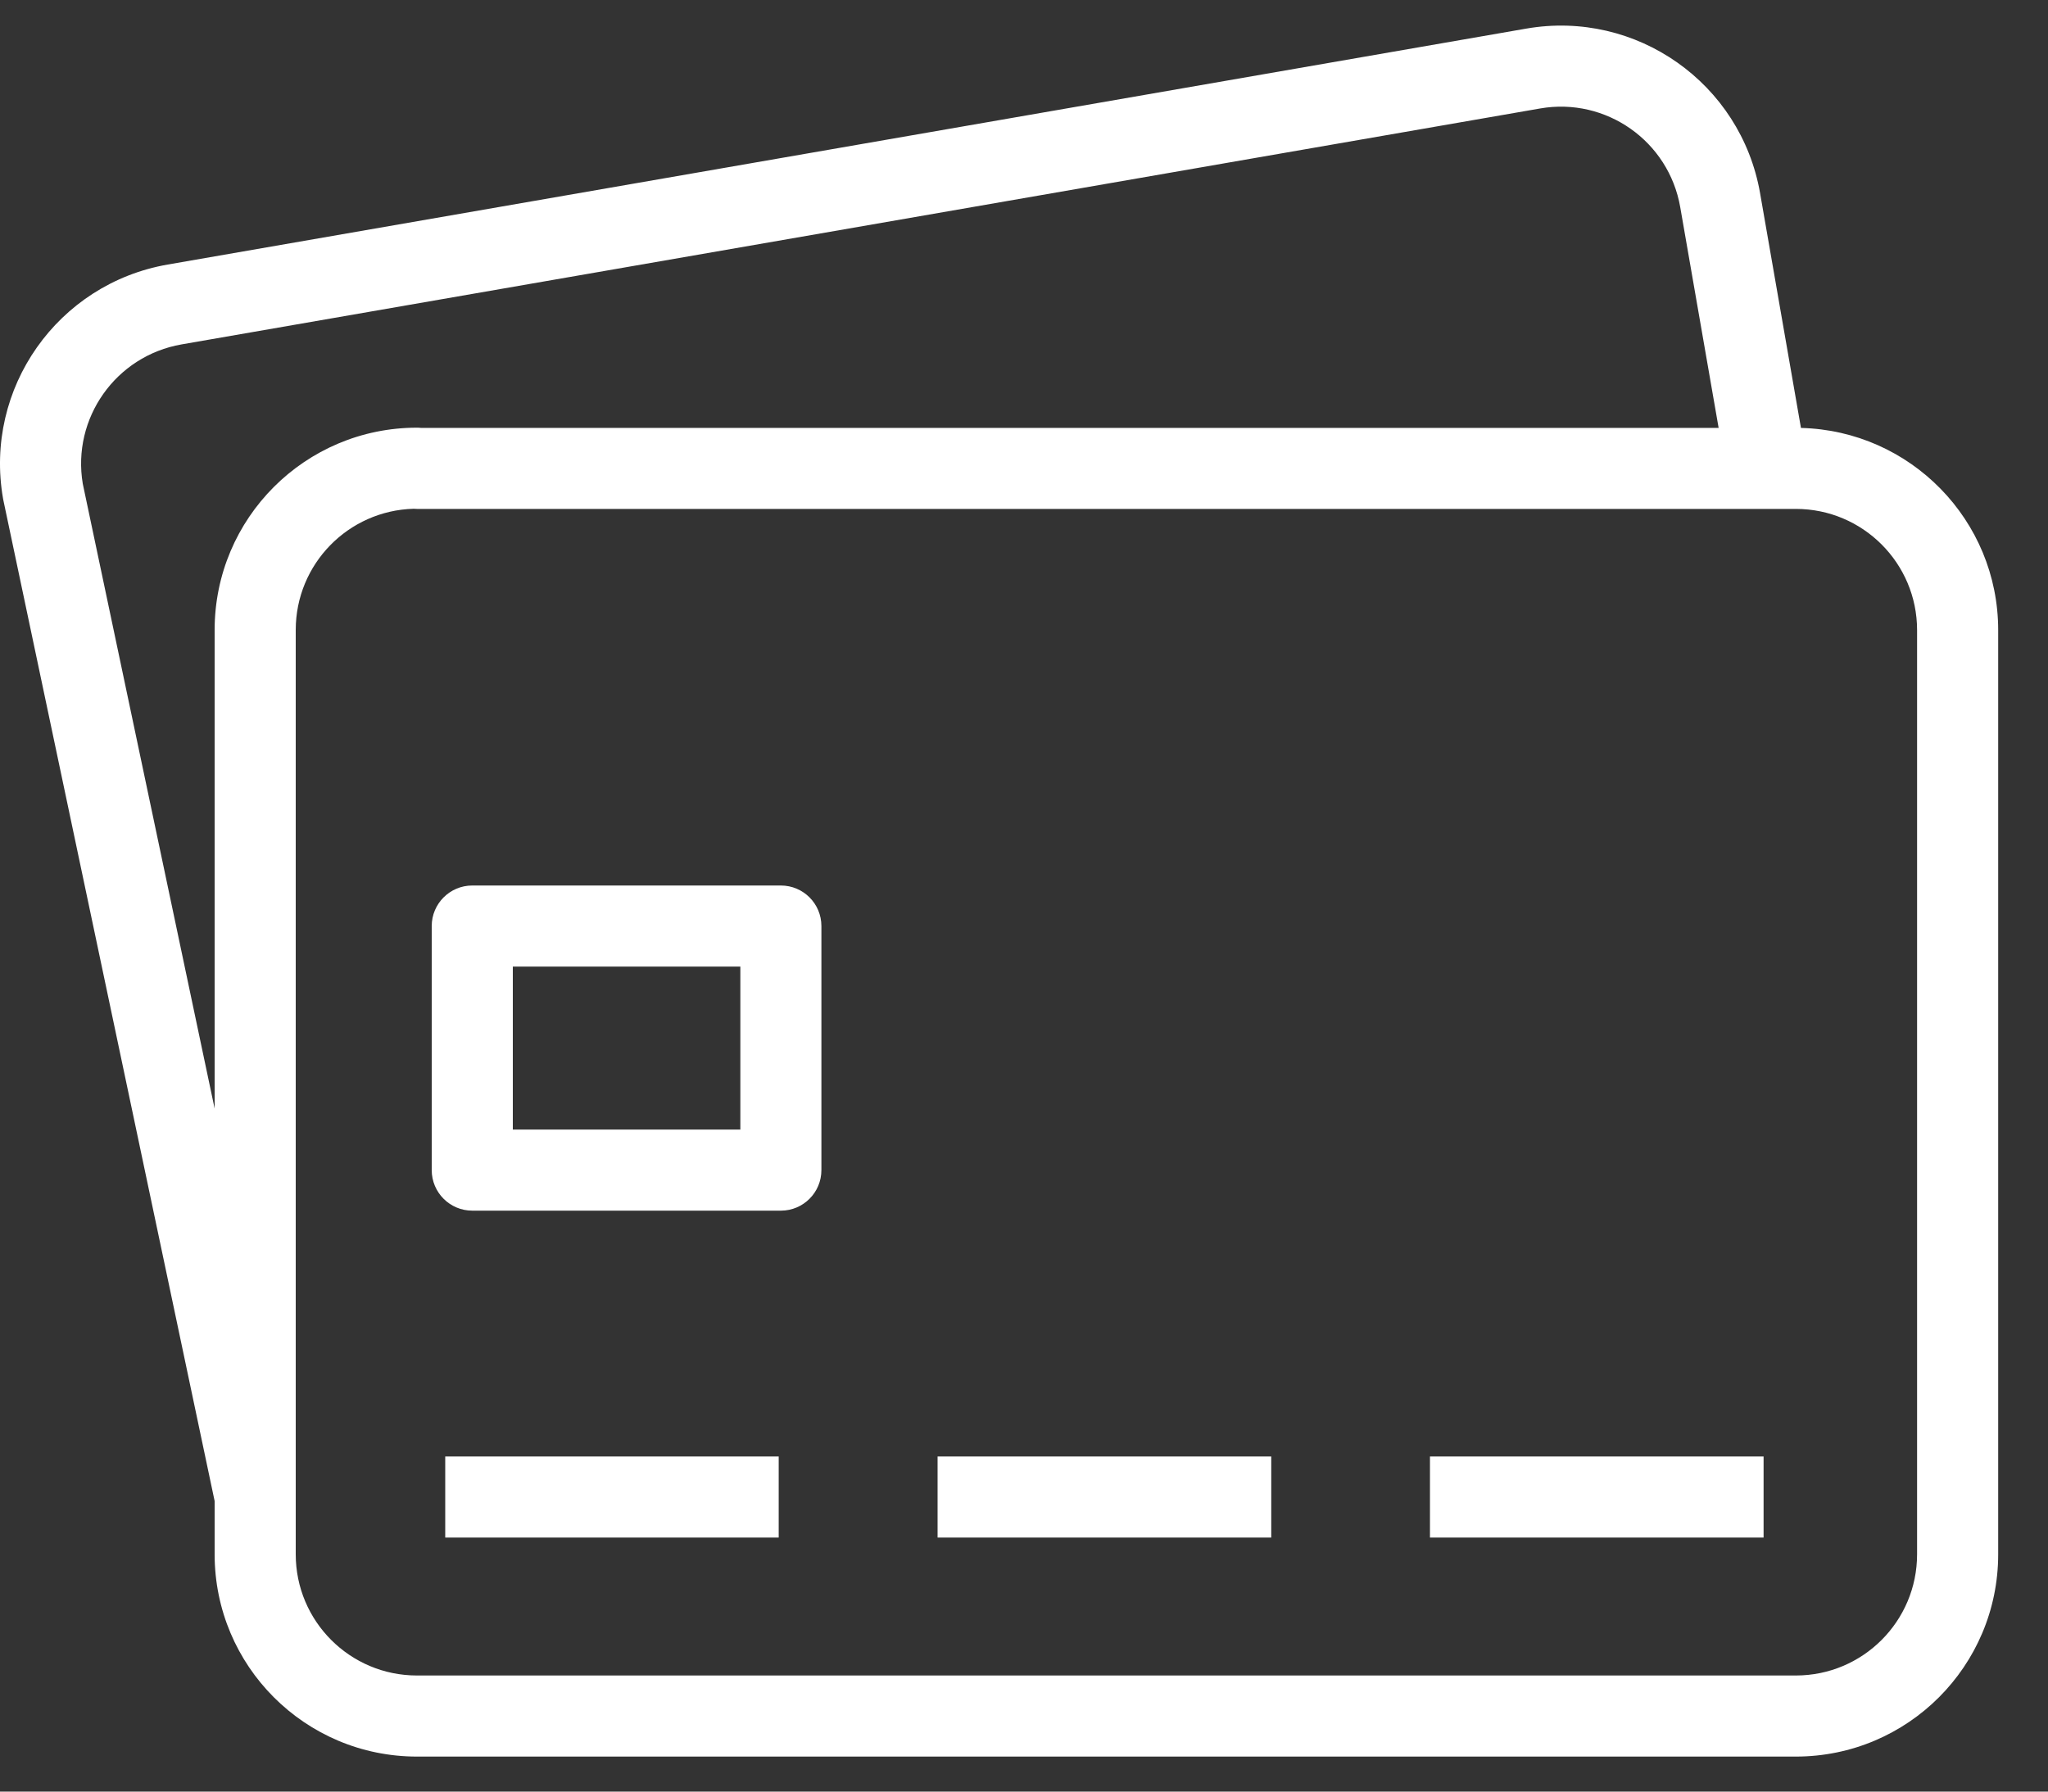 <svg width="40" height="35" viewBox="0 0 40 35" fill="none" xmlns="http://www.w3.org/2000/svg">
<rect x="0" y="0" width="40" height="35" fill="#333333" stroke="none"/>
<path fill-rule="evenodd" clip-rule="evenodd" d="M29.809 0.559C31.958 0.185 34.003 1.625 34.377 3.776L35.175 8.36C37.311 8.413 39.027 10.161 39.027 12.31V30.364C39.027 32.547 37.258 34.316 35.075 34.316H8.144C5.961 34.316 4.192 32.547 4.192 30.364V29.324L0.064 9.764C0.063 9.755 0.061 9.746 0.059 9.737C-0.315 7.588 1.125 5.542 3.276 5.168L29.809 0.559C29.809 0.559 29.809 0.559 29.809 0.559ZM5.776 29.245V30.364C5.776 31.672 6.836 32.732 8.144 32.732H35.075C36.383 32.732 37.443 31.672 37.443 30.364V12.31C37.443 11.002 36.383 9.942 35.075 9.942H34.512C34.511 9.942 34.51 9.942 34.509 9.942H8.144C8.122 9.942 8.1 9.941 8.079 9.939C6.801 9.974 5.776 11.02 5.776 12.307V29.242C5.776 29.243 5.776 29.244 5.776 29.245ZM8.219 8.359H33.567L32.817 4.047C32.593 2.757 31.367 1.895 30.081 2.119L3.547 6.728C3.547 6.728 3.547 6.728 3.547 6.728C2.261 6.952 1.401 8.171 1.617 9.452L4.192 21.656V12.307C4.192 10.124 5.961 8.355 8.144 8.355C8.169 8.355 8.194 8.356 8.219 8.359ZM8.432 18.091C8.432 17.654 8.787 17.299 9.224 17.299H15.251C15.689 17.299 16.043 17.654 16.043 18.091V22.859C16.043 23.296 15.689 23.651 15.251 23.651H9.224C8.787 23.651 8.432 23.296 8.432 22.859V18.091ZM10.016 18.883V22.067H14.46V18.883H10.016ZM8.696 28.453H15.209V30.037H8.696V28.453ZM18.312 28.453H24.829V30.037H18.312V28.453ZM27.929 28.453H34.445V30.037H27.929V28.453Z" fill="white"/>
</svg>